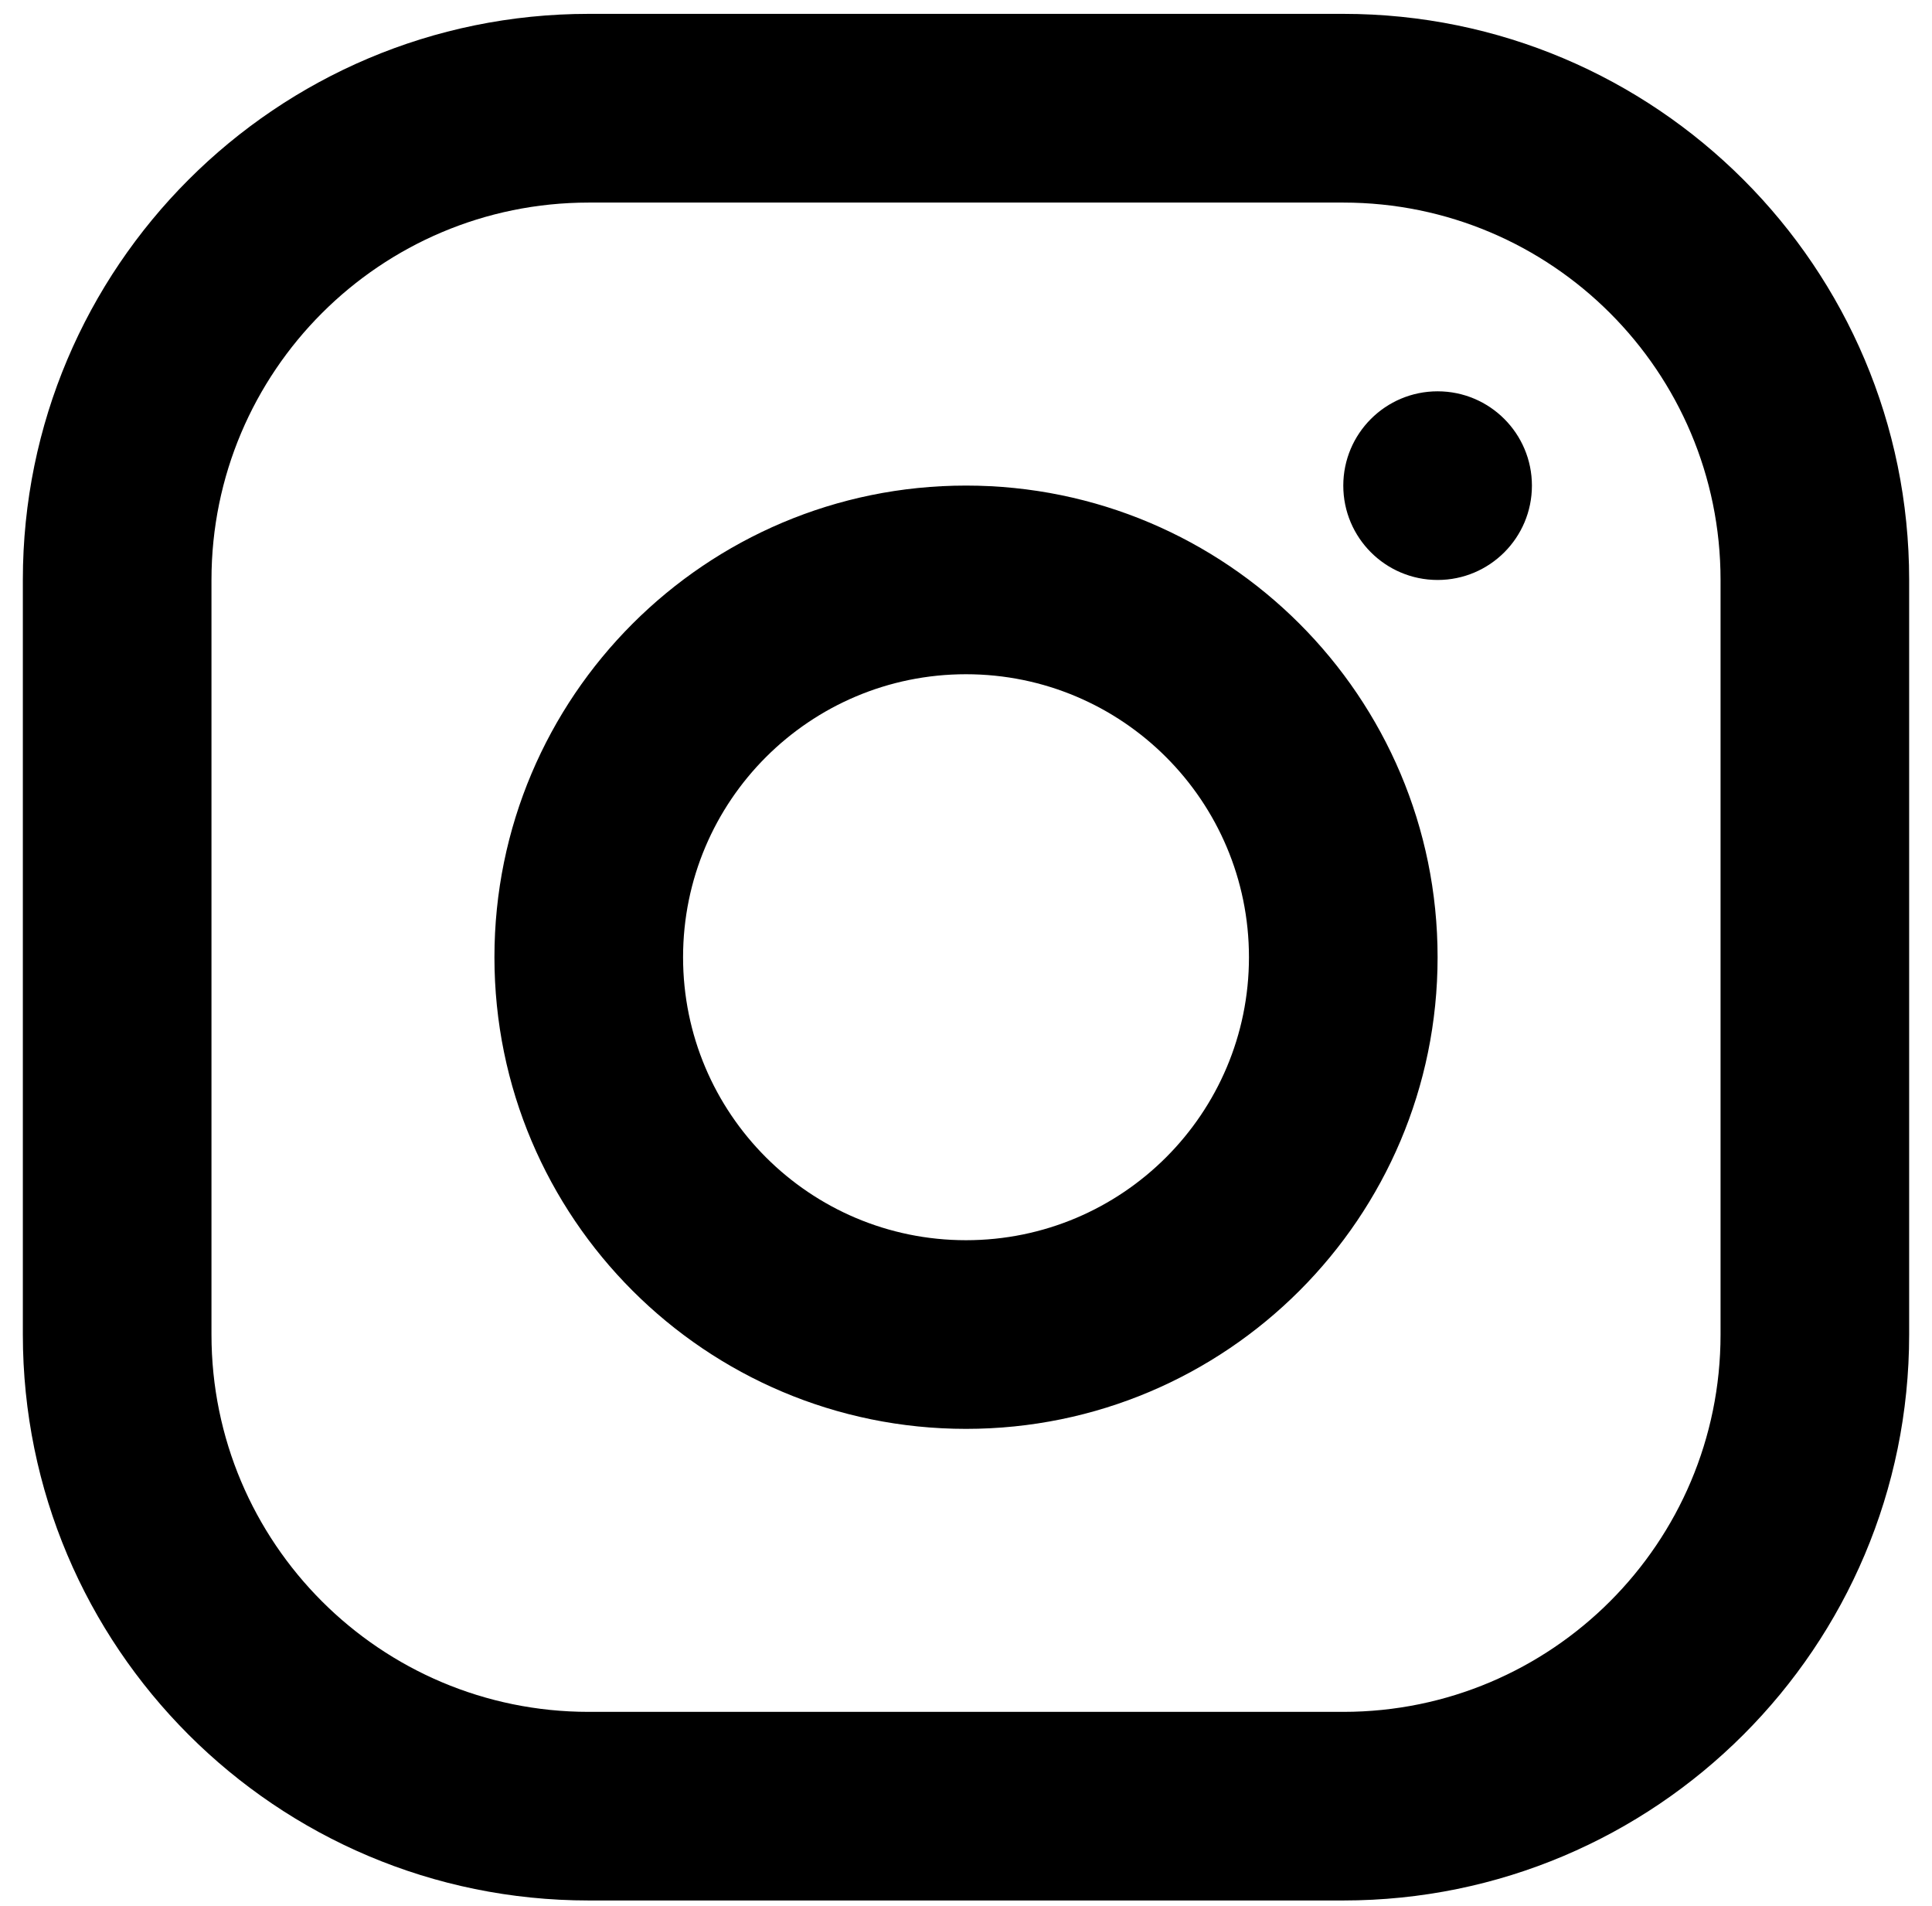 <svg width="74" height="73" viewBox="0 0 74 73" fill="none" xmlns="http://www.w3.org/2000/svg">
<path fill-rule="evenodd" clip-rule="evenodd" d="M51.45 0.531H22.55C10.579 0.531 0.875 10.236 0.875 22.206V51.107C0.875 63.078 10.579 72.782 22.55 72.782H51.45C63.421 72.782 73.125 63.078 73.125 51.107V22.206C73.125 10.236 63.421 0.531 51.45 0.531ZM8.1 22.209C8.1 14.228 14.569 7.758 22.55 7.758H51.45C59.431 7.758 65.901 14.228 65.901 22.209V51.109C65.901 59.089 59.431 65.559 51.45 65.559H22.55C14.569 65.559 8.1 59.089 8.1 51.109V22.209ZM37.001 54.721C27.025 54.721 18.938 46.634 18.938 36.658C18.938 26.683 27.025 18.596 37.001 18.596C46.976 18.596 55.063 26.683 55.063 36.658C55.063 46.634 46.976 54.721 37.001 54.721ZM37 47.496C42.986 47.496 47.838 42.644 47.838 36.659C47.838 30.673 42.986 25.821 37 25.821C31.015 25.821 26.163 30.673 26.163 36.659C26.163 42.644 31.015 47.496 37 47.496ZM58.676 18.598C58.676 20.593 57.059 22.211 55.064 22.211C53.069 22.211 51.451 20.593 51.451 18.598C51.451 16.603 53.069 14.986 55.064 14.986C57.059 14.986 58.676 16.603 58.676 18.598Z" fill="#000000"/>
</svg>
